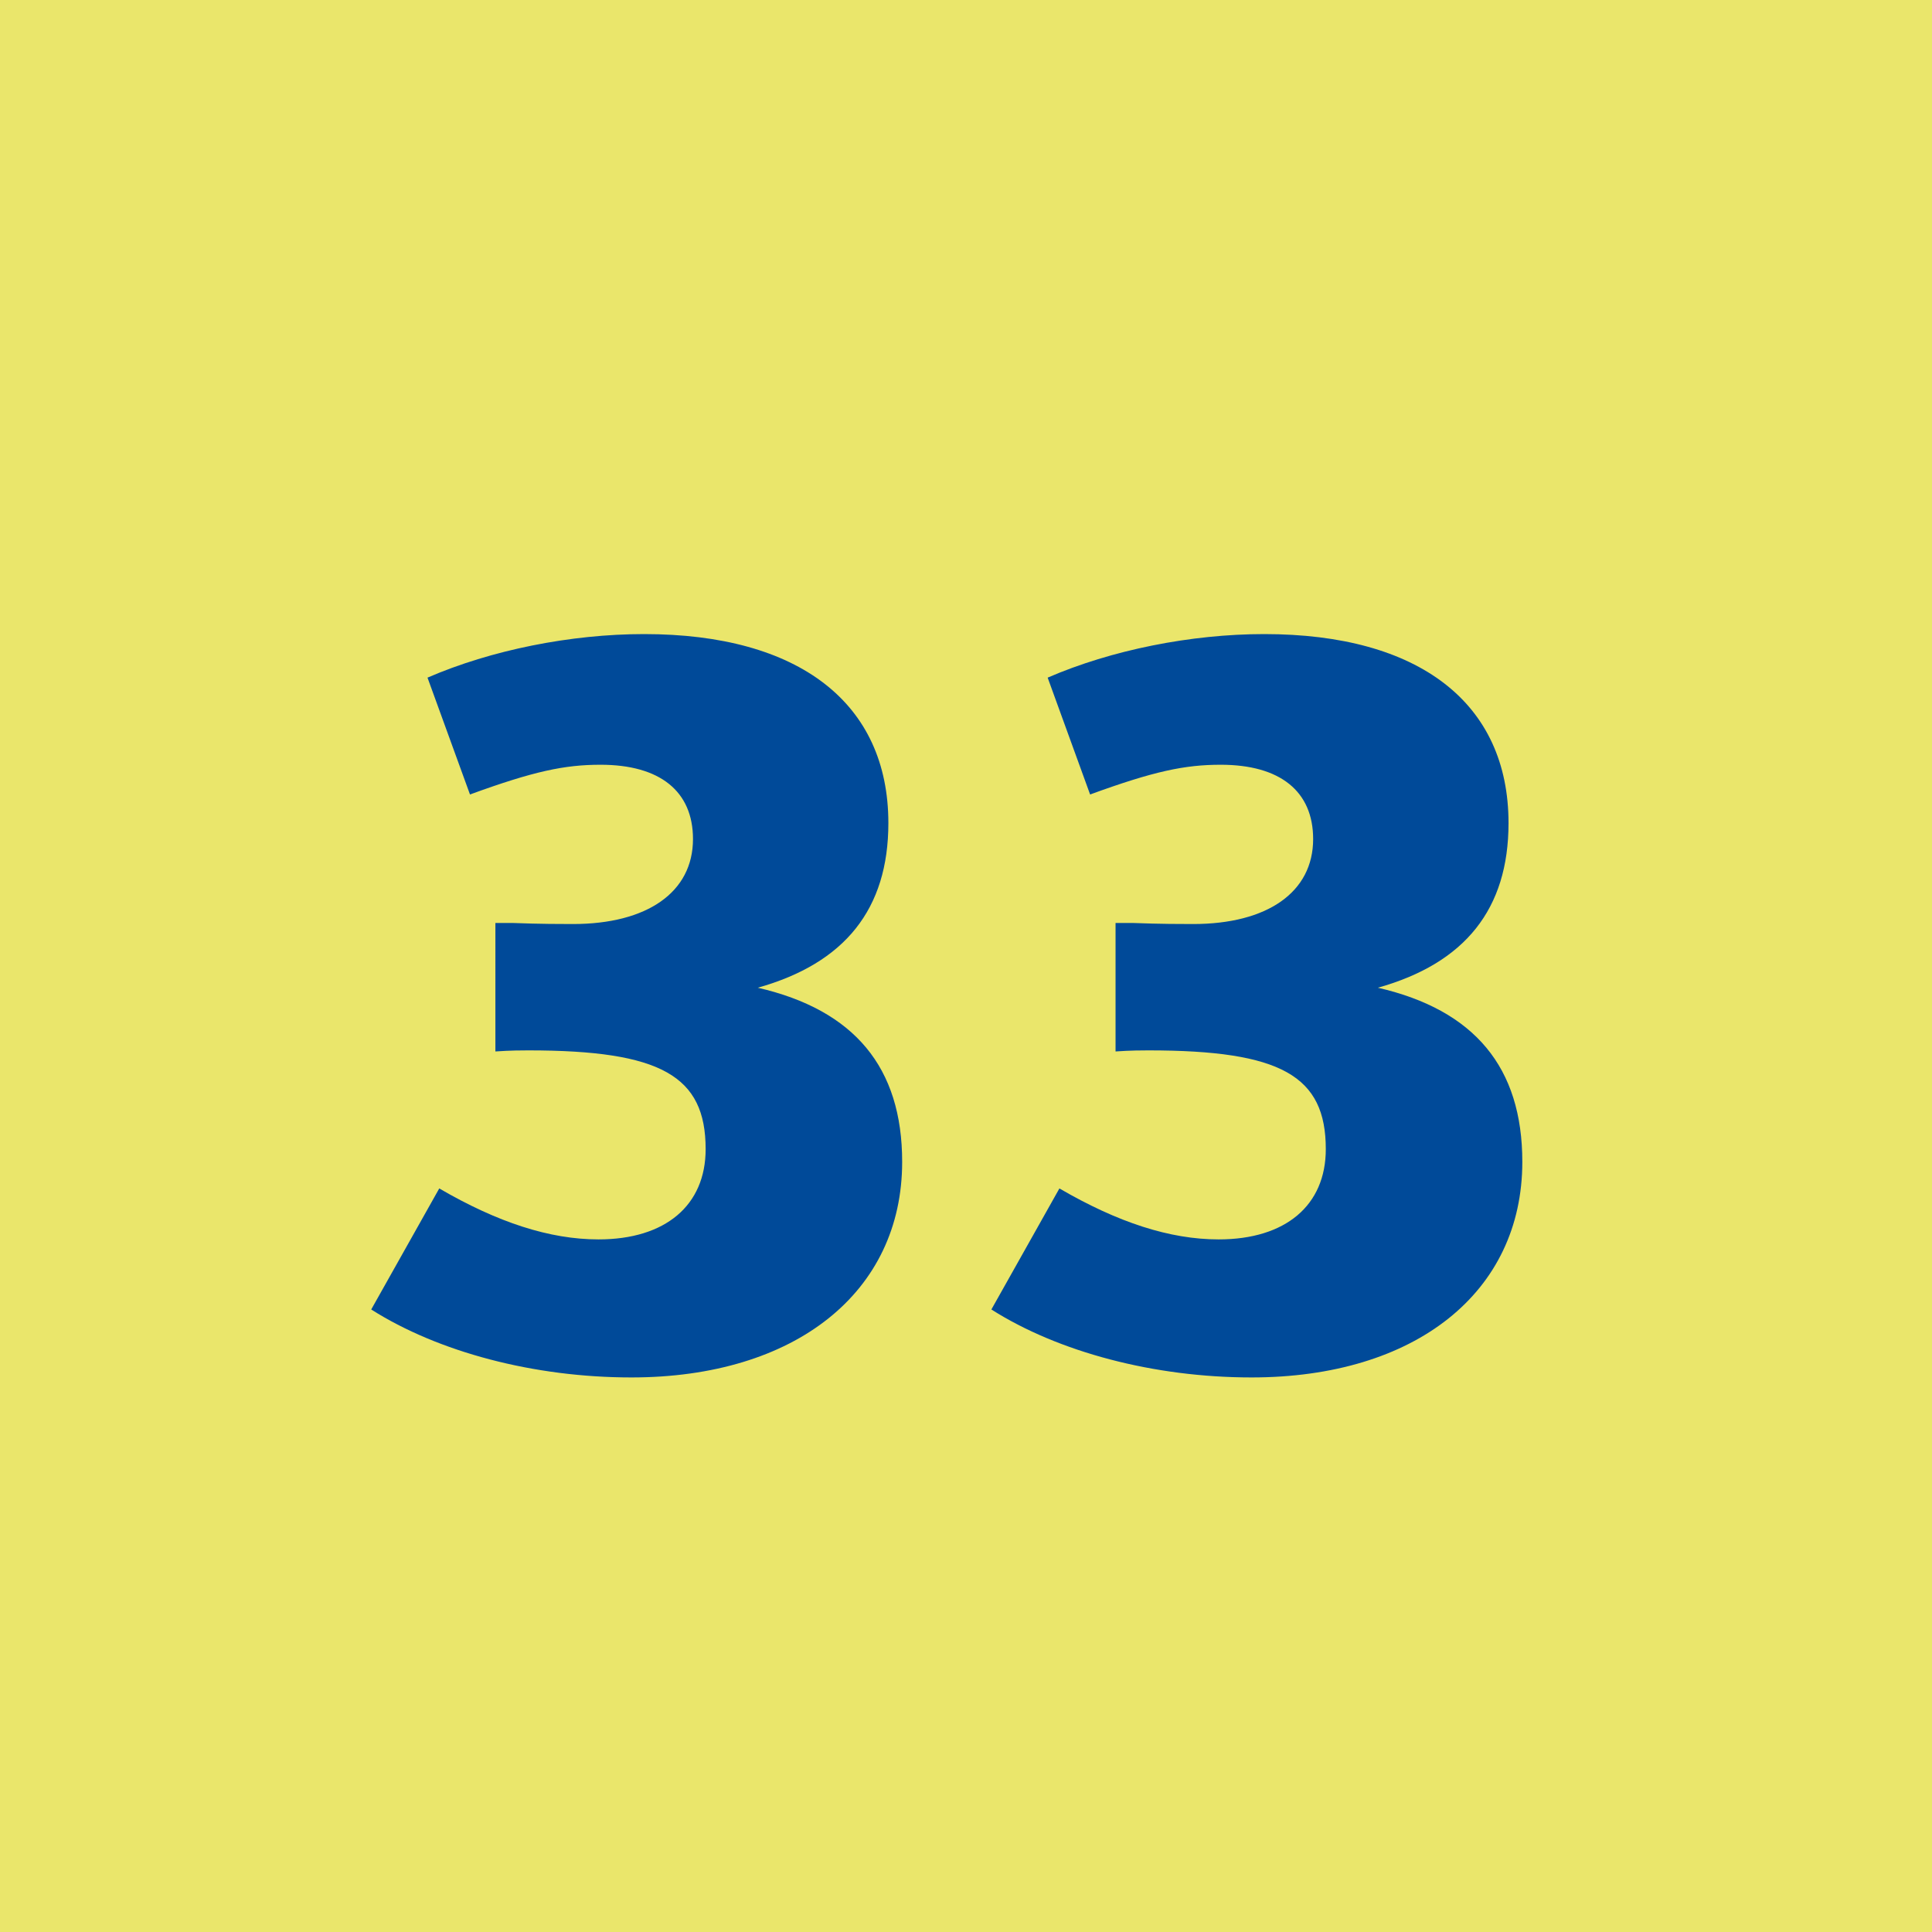 <svg id="Calque_1" data-name="Calque 1" xmlns="http://www.w3.org/2000/svg" viewBox="0 0 595.28 595.28"><defs><style>.cls-1{fill:#eae66b;}.cls-2{fill:#004a99;}</style></defs><rect class="cls-1" width="595.28" height="595.28"/><path class="cls-2" d="M254.86,366.18c18,10.47,34,15.7,49.08,15.7,20.61,0,33-10.47,33-27.81,0-22.58-13.74-30.43-54.64-30.43-1.63,0-5.56,0-10.14.33V284.38h5.23c8.51.33,15.38.33,18.65.33,22.91,0,37-9.82,37-26.18,0-14.72-10.15-22.9-28.47-22.9-11.12,0-20.61,2-40.24,9.16l-13.09-36c19.63-8.51,44.17-13.42,66.75-13.42,47.77,0,75.25,21.27,75.25,58.24,0,26.5-13.41,43.19-40.24,50.72,29.77,6.87,44.49,24.54,44.49,53.66,0,40.24-33,66.42-83.43,66.42-30.1,0-59.55-7.85-80.16-20.94Z" transform="translate(-119.52 0)"/><path class="cls-2" d="M445.94,366.18c18,10.47,34,15.7,49.08,15.7,20.61,0,33-10.47,33-27.81,0-22.58-13.74-30.43-54.64-30.43-1.63,0-5.56,0-10.14.33V284.38h5.23c8.51.33,15.38.33,18.65.33,22.91,0,37-9.82,37-26.18,0-14.72-10.15-22.9-28.47-22.9-11.12,0-20.61,2-40.25,9.16l-13.08-36c19.63-8.51,44.17-13.42,66.74-13.42,47.78,0,75.26,21.27,75.26,58.24,0,26.5-13.42,43.19-40.25,50.72,29.78,6.87,44.5,24.54,44.5,53.66,0,40.24-33,66.42-83.43,66.42-30.1,0-59.55-7.85-80.16-20.94Z" transform="translate(-119.52 0)"/></svg>